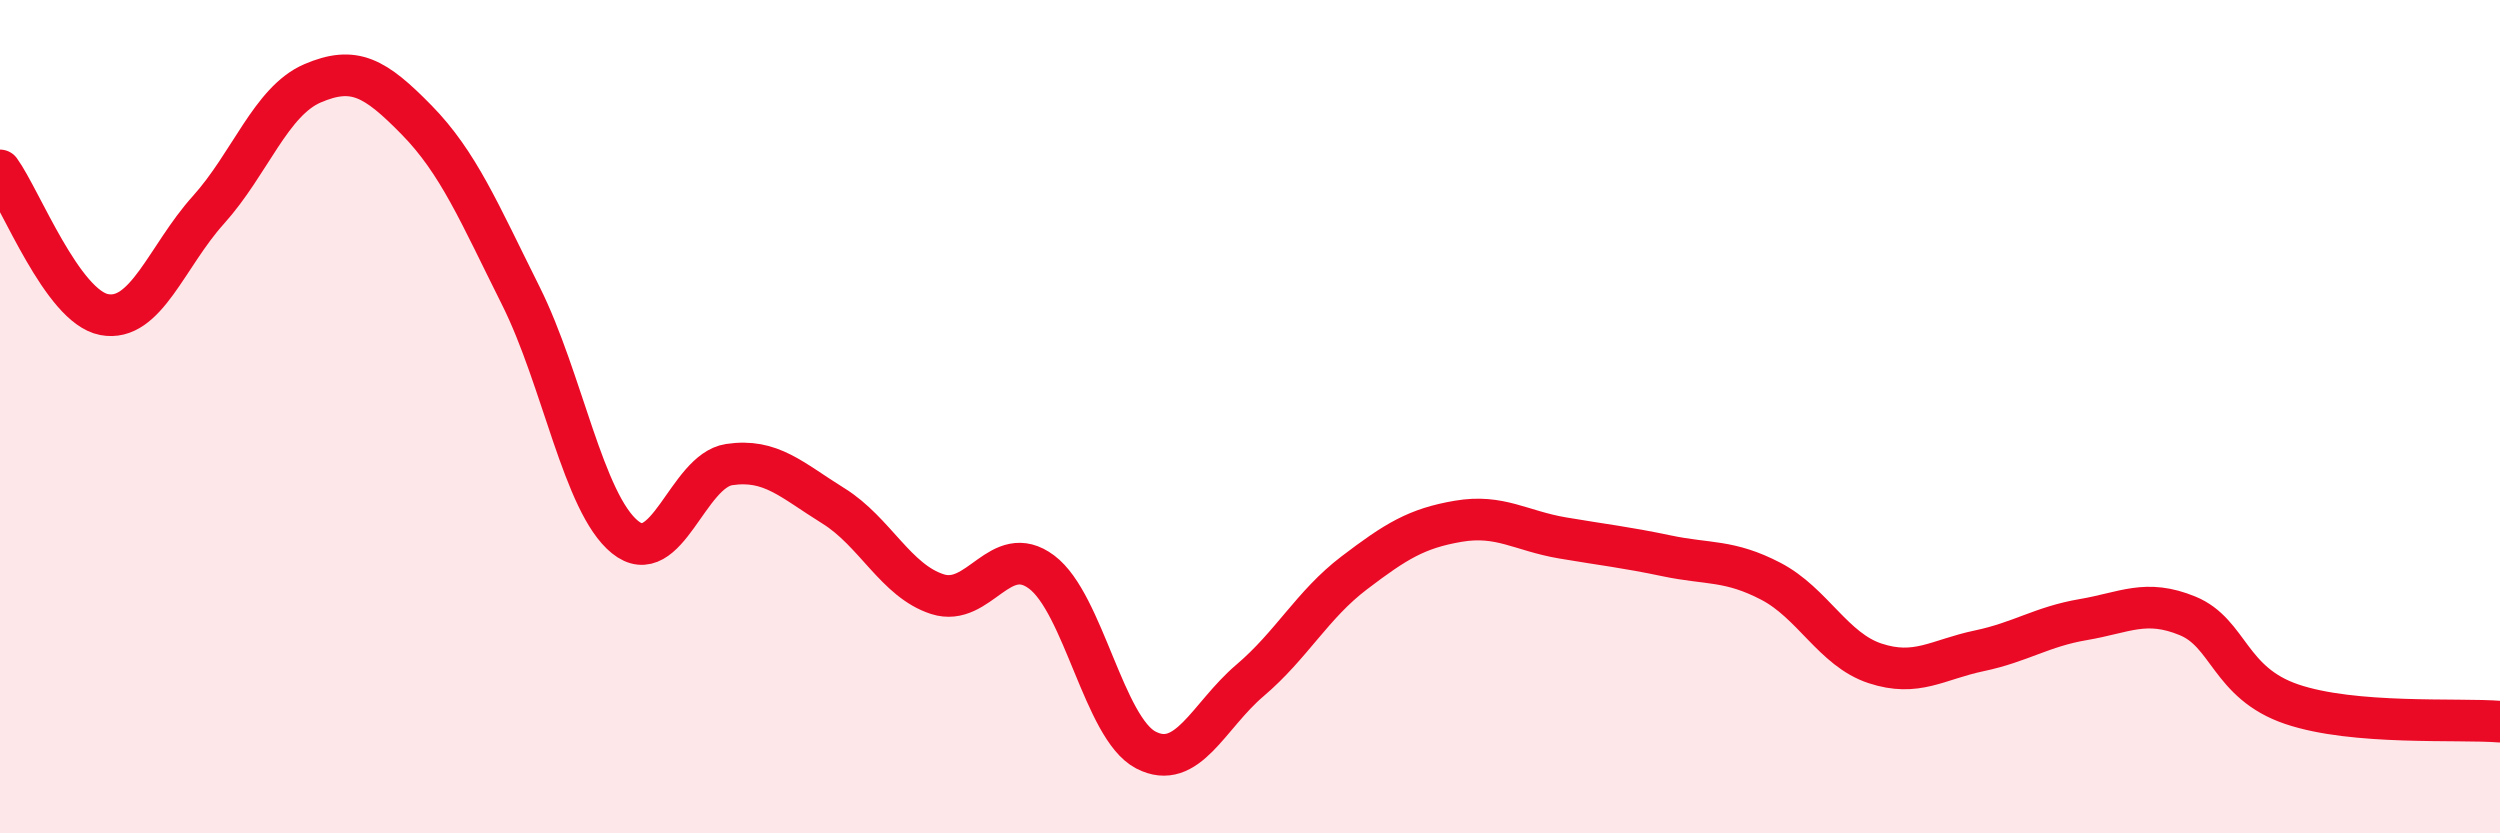 
    <svg width="60" height="20" viewBox="0 0 60 20" xmlns="http://www.w3.org/2000/svg">
      <path
        d="M 0,4.09 C 0.5,4.78 1.5,7.36 2.5,7.55 C 3.5,7.74 4,6.15 5,5.04 C 6,3.93 6.5,2.43 7.5,2 C 8.5,1.57 9,1.86 10,2.88 C 11,3.9 11.5,5.1 12.5,7.1 C 13.5,9.1 14,12.08 15,12.89 C 16,13.7 16.5,11.3 17.5,11.15 C 18.5,11 19,11.52 20,12.14 C 21,12.76 21.5,13.94 22.5,14.26 C 23.5,14.58 24,12.98 25,13.73 C 26,14.48 26.5,17.48 27.5,18 C 28.5,18.52 29,17.18 30,16.33 C 31,15.48 31.5,14.51 32.5,13.75 C 33.5,12.99 34,12.68 35,12.51 C 36,12.34 36.5,12.74 37.5,12.91 C 38.5,13.08 39,13.13 40,13.34 C 41,13.55 41.5,13.43 42.5,13.95 C 43.5,14.47 44,15.59 45,15.92 C 46,16.25 46.5,15.83 47.5,15.62 C 48.5,15.41 49,15.04 50,14.87 C 51,14.7 51.5,14.37 52.5,14.78 C 53.5,15.19 53.5,16.39 55,16.9 C 56.5,17.41 59,17.24 60,17.32L60 20L0 20Z"
        fill="#EB0A25"
        opacity="0.1"
        stroke-linecap="round"
        stroke-linejoin="round"
      />
      <path
        d="M 0,4.09 C 0.5,4.78 1.5,7.36 2.5,7.55 C 3.5,7.74 4,6.15 5,5.04 C 6,3.93 6.5,2.43 7.5,2 C 8.5,1.57 9,1.86 10,2.88 C 11,3.9 11.5,5.1 12.5,7.1 C 13.5,9.1 14,12.08 15,12.89 C 16,13.7 16.5,11.3 17.5,11.15 C 18.5,11 19,11.52 20,12.14 C 21,12.76 21.5,13.94 22.5,14.26 C 23.5,14.58 24,12.98 25,13.73 C 26,14.48 26.5,17.48 27.5,18 C 28.5,18.52 29,17.18 30,16.33 C 31,15.48 31.5,14.51 32.5,13.75 C 33.5,12.99 34,12.68 35,12.51 C 36,12.34 36.5,12.74 37.5,12.91 C 38.5,13.08 39,13.13 40,13.34 C 41,13.55 41.5,13.43 42.5,13.95 C 43.5,14.47 44,15.59 45,15.92 C 46,16.25 46.5,15.83 47.5,15.62 C 48.5,15.41 49,15.04 50,14.87 C 51,14.7 51.5,14.37 52.5,14.78 C 53.5,15.19 53.5,16.39 55,16.9 C 56.5,17.41 59,17.24 60,17.32"
        stroke="#EB0A25"
        stroke-width="1"
        fill="none"
        stroke-linecap="round"
        stroke-linejoin="round"
      />
    </svg>
  